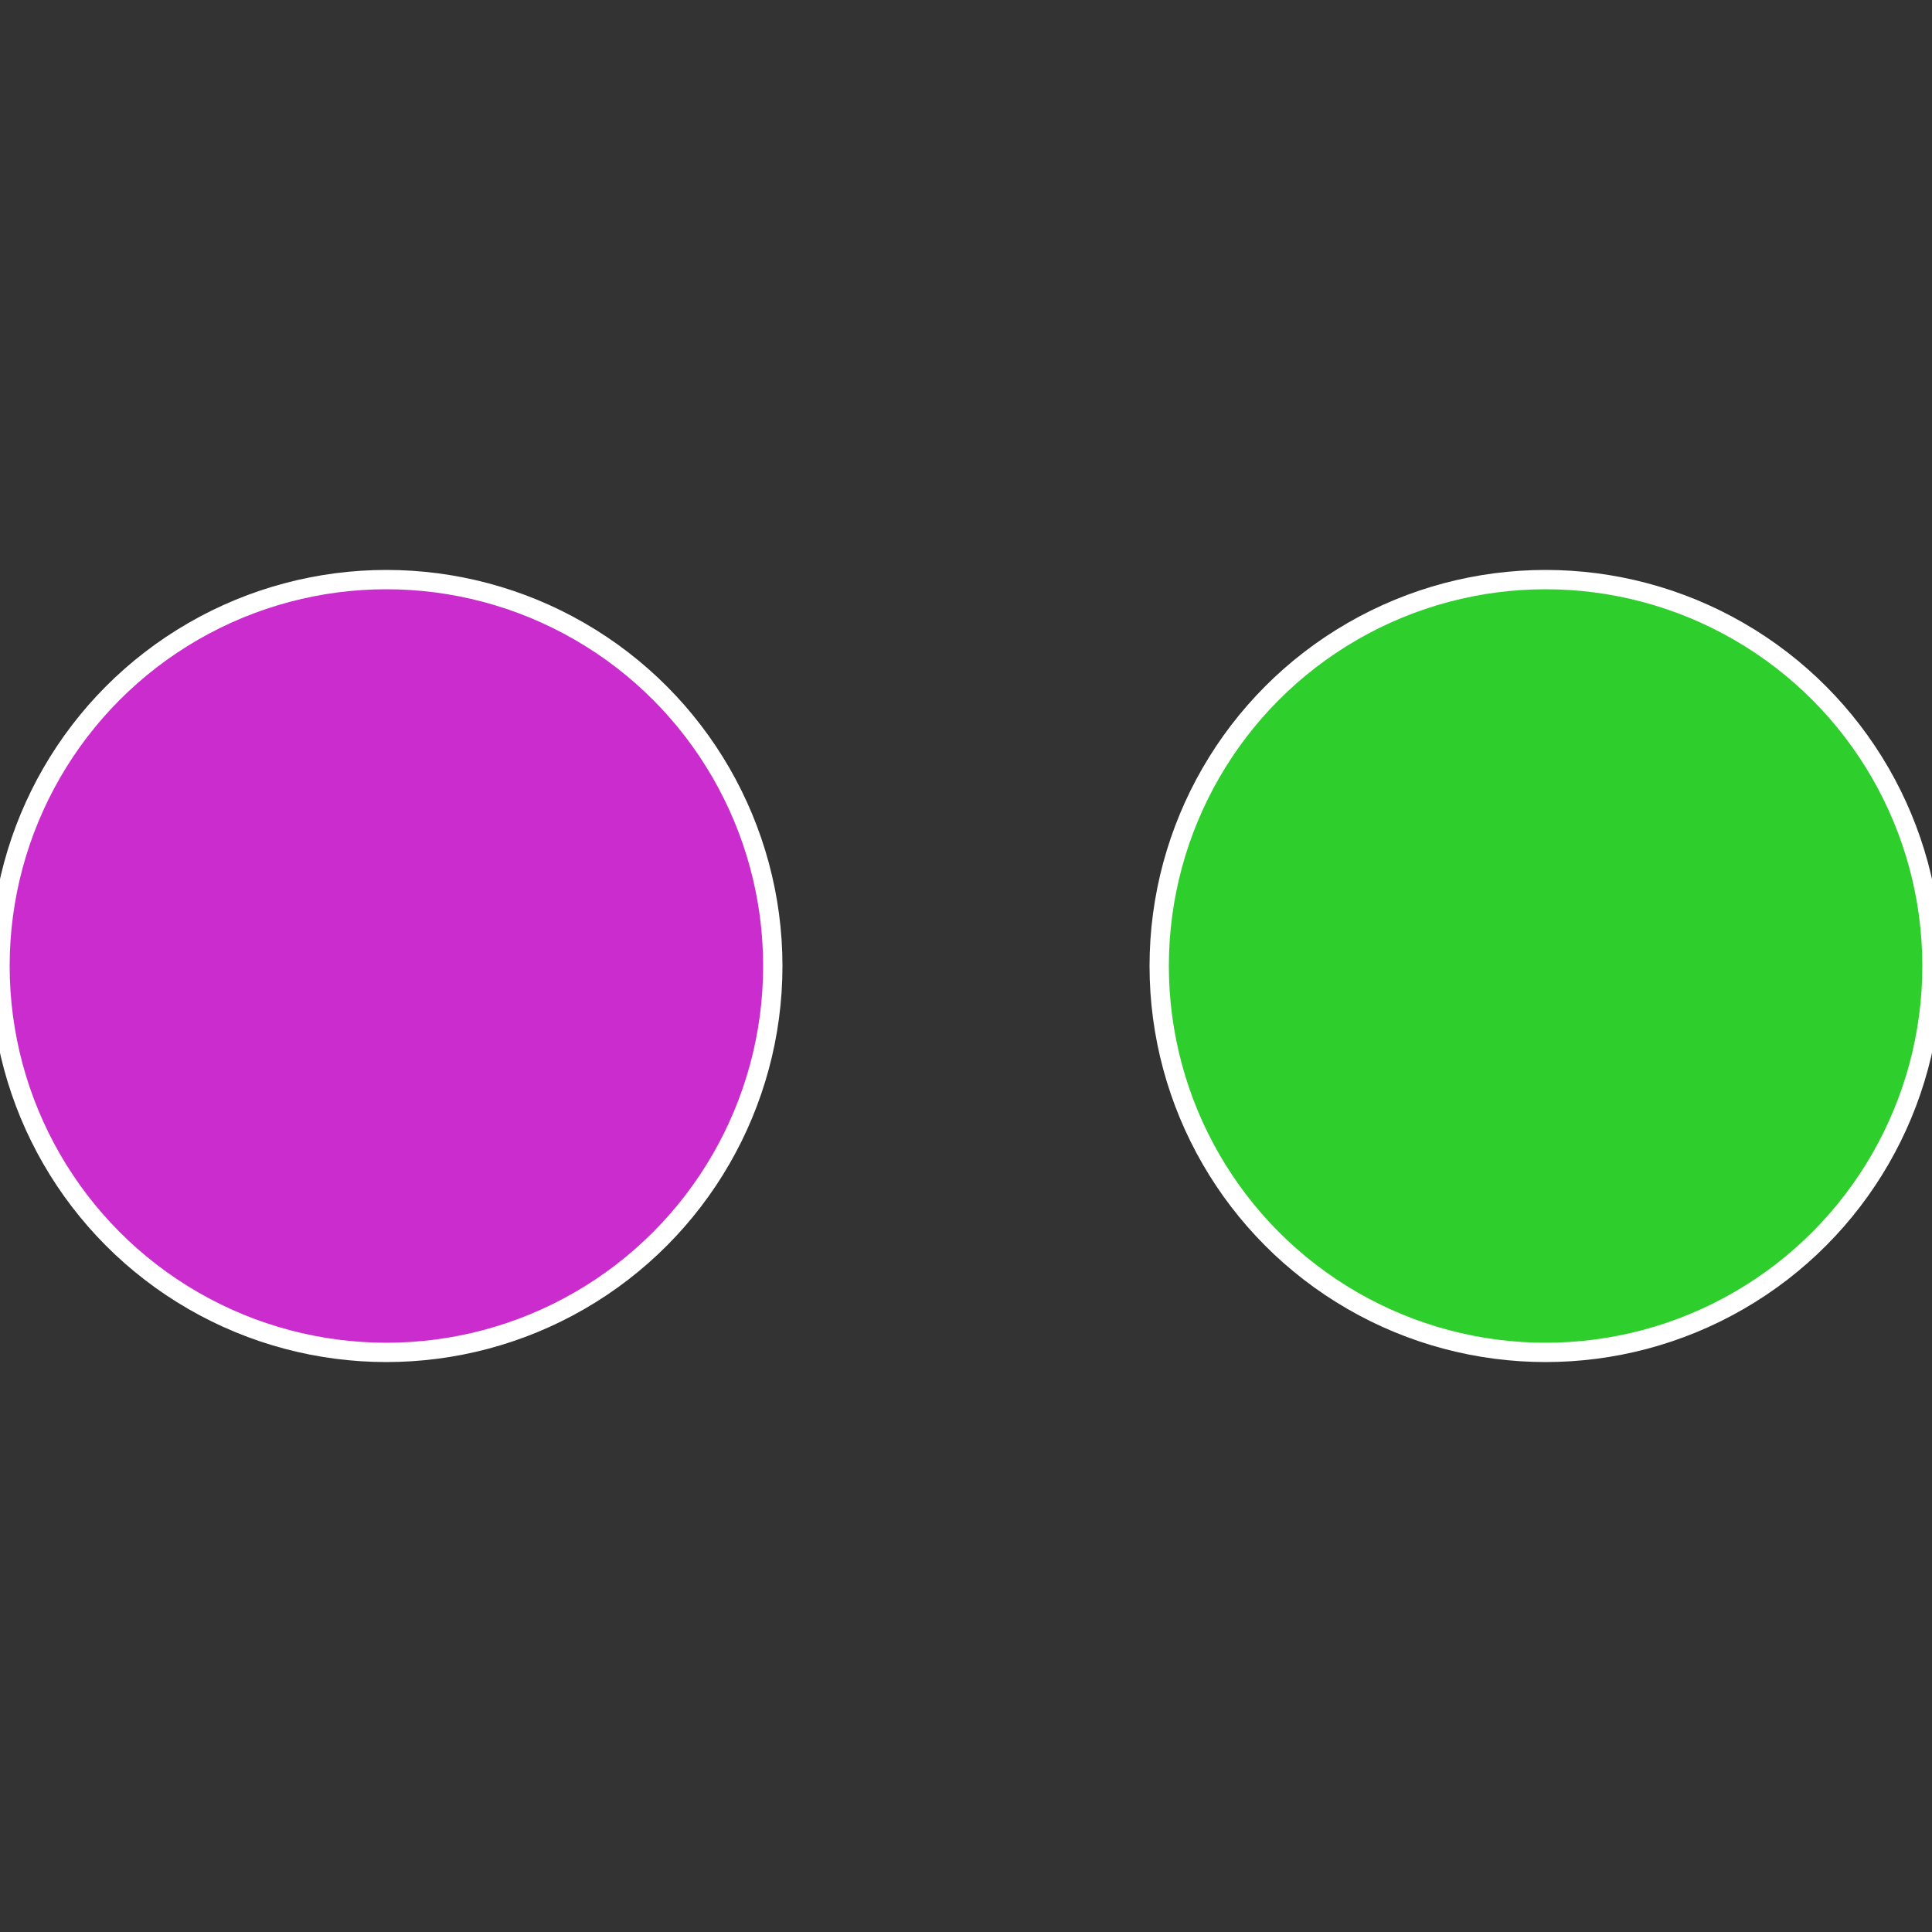 <?xml version="1.0" standalone="no"?>
<svg width="500" height="500" viewBox="-1 -1 2 2" xmlns="http://www.w3.org/2000/svg">
 
                <rect x="-1" y="-1" width="2" height="2" fill="#333333" stroke="none"/>
 
                <circle cx="0.6" cy="0" r="0.4" fill="#2ece2c" stroke="#fff" stroke-width="1%" />
             
                <circle cx="-0.6" cy="7.3478807948841E-17" r="0.4" fill="#cb2cce" stroke="#fff" stroke-width="1%" />
            </svg>
